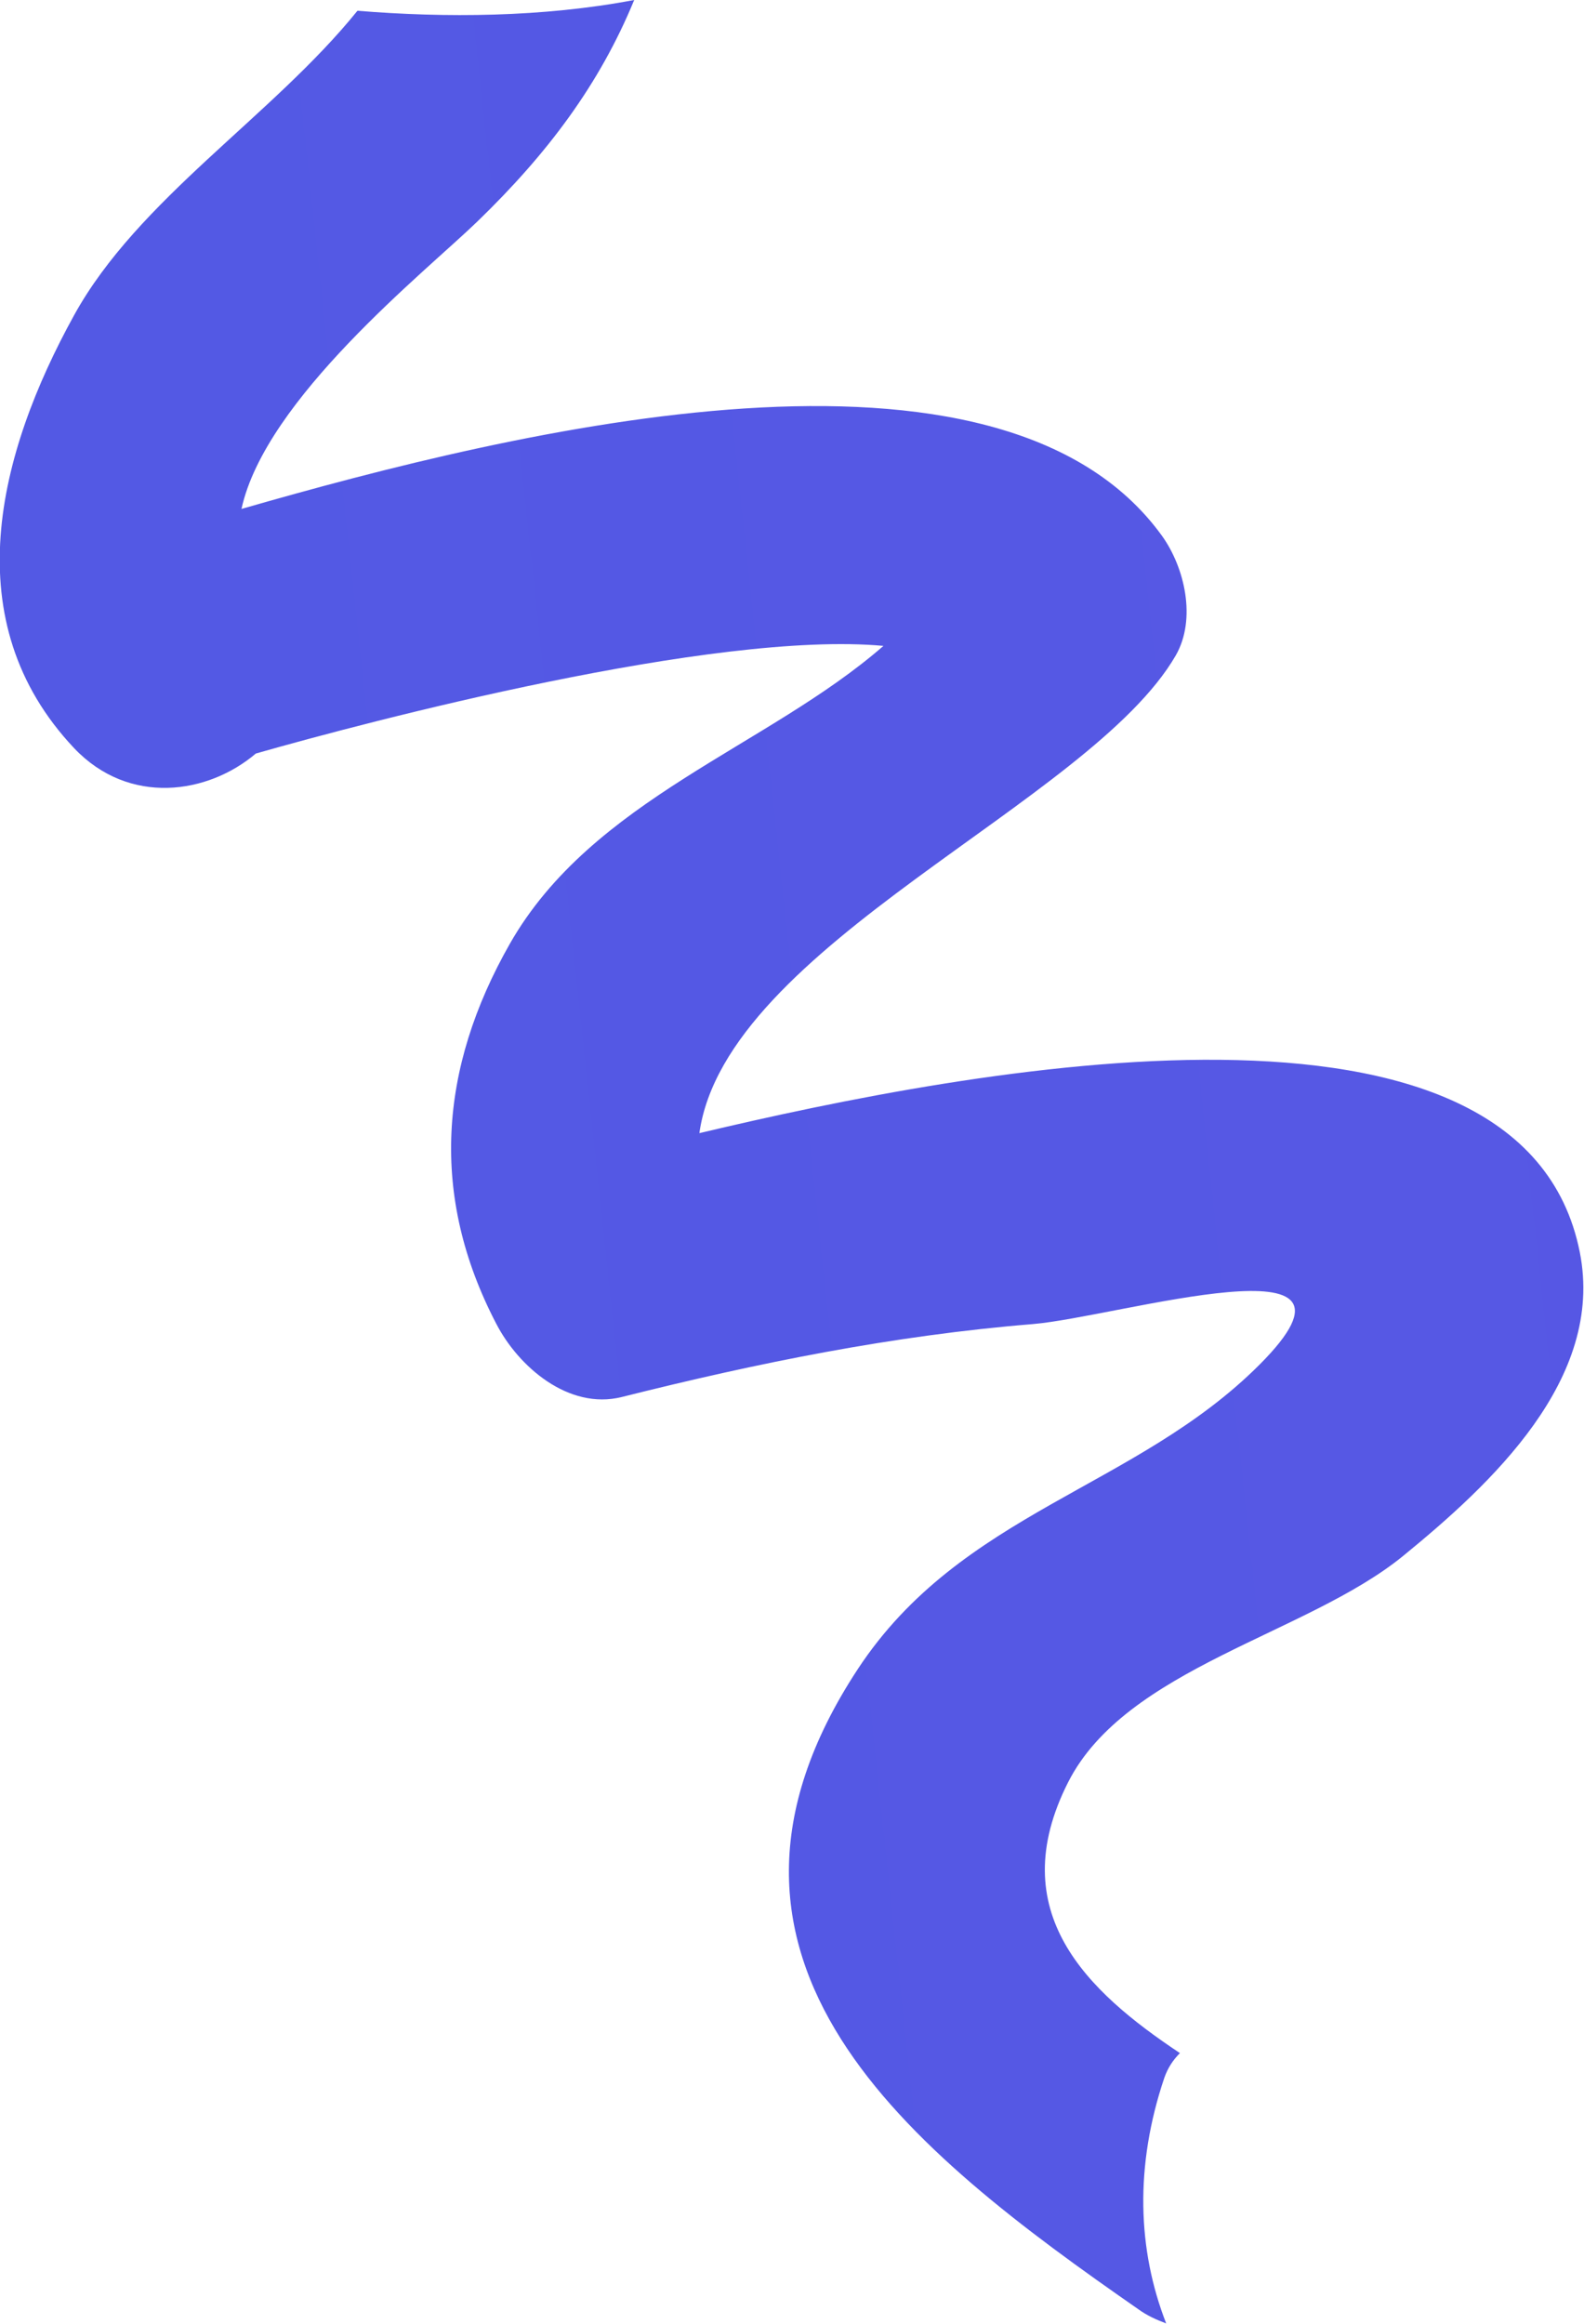 <svg viewBox="0 0 26.5 38.86" xmlns="http://www.w3.org/2000/svg" xmlns:xlink="http://www.w3.org/1999/xlink"><linearGradient id="a" gradientUnits="userSpaceOnUse" x1="-121.03" x2="233.54" y1="33.87" y2="-4.17"><stop offset="0" stop-color="#F8B726"/><stop offset="0" stop-color="#4d64ad"/><stop offset="0" stop-color="#4061e4"/><stop offset="1" stop-color="#764ae4"/></linearGradient><path d="m11.7 18.95c.44-3.15 6.54-5.52 7.97-7.99.35-.61.15-1.47-.23-2-2.71-3.75-10.78-1.78-15.4-.45.4-1.84 3.07-3.96 3.94-4.8 1.18-1.14 2.05-2.3 2.63-3.71-1.53.29-3.16.3-4.63.18-1.42 1.76-3.67 3.15-4.74 5.09-1.28 2.32-2 5.12 0 7.24.92.97 2.24.77 3.04.09 1.89-.54 7.67-2.06 10.5-1.8-1.94 1.69-4.87 2.56-6.25 4.98-1.19 2.09-1.34 4.22-.23 6.35.37.72 1.21 1.45 2.1 1.23 2.27-.57 4.54-1.03 6.88-1.22 1.43-.12 6-1.53 3.79.68-2.07 2.07-4.99 2.46-6.72 5.09-3.2 4.87.89 8.06 4.69 10.7.15.11.31.18.47.24-.48-1.23-.53-2.63-.03-4.11.06-.17.15-.3.26-.41-1.55-1.03-2.97-2.36-1.87-4.53.97-1.91 3.99-2.47 5.6-3.78 1.47-1.2 3.38-2.96 2.96-5.08-.96-4.84-10.16-3.08-14.74-1.99z" fill="url(#a)"/></svg>
